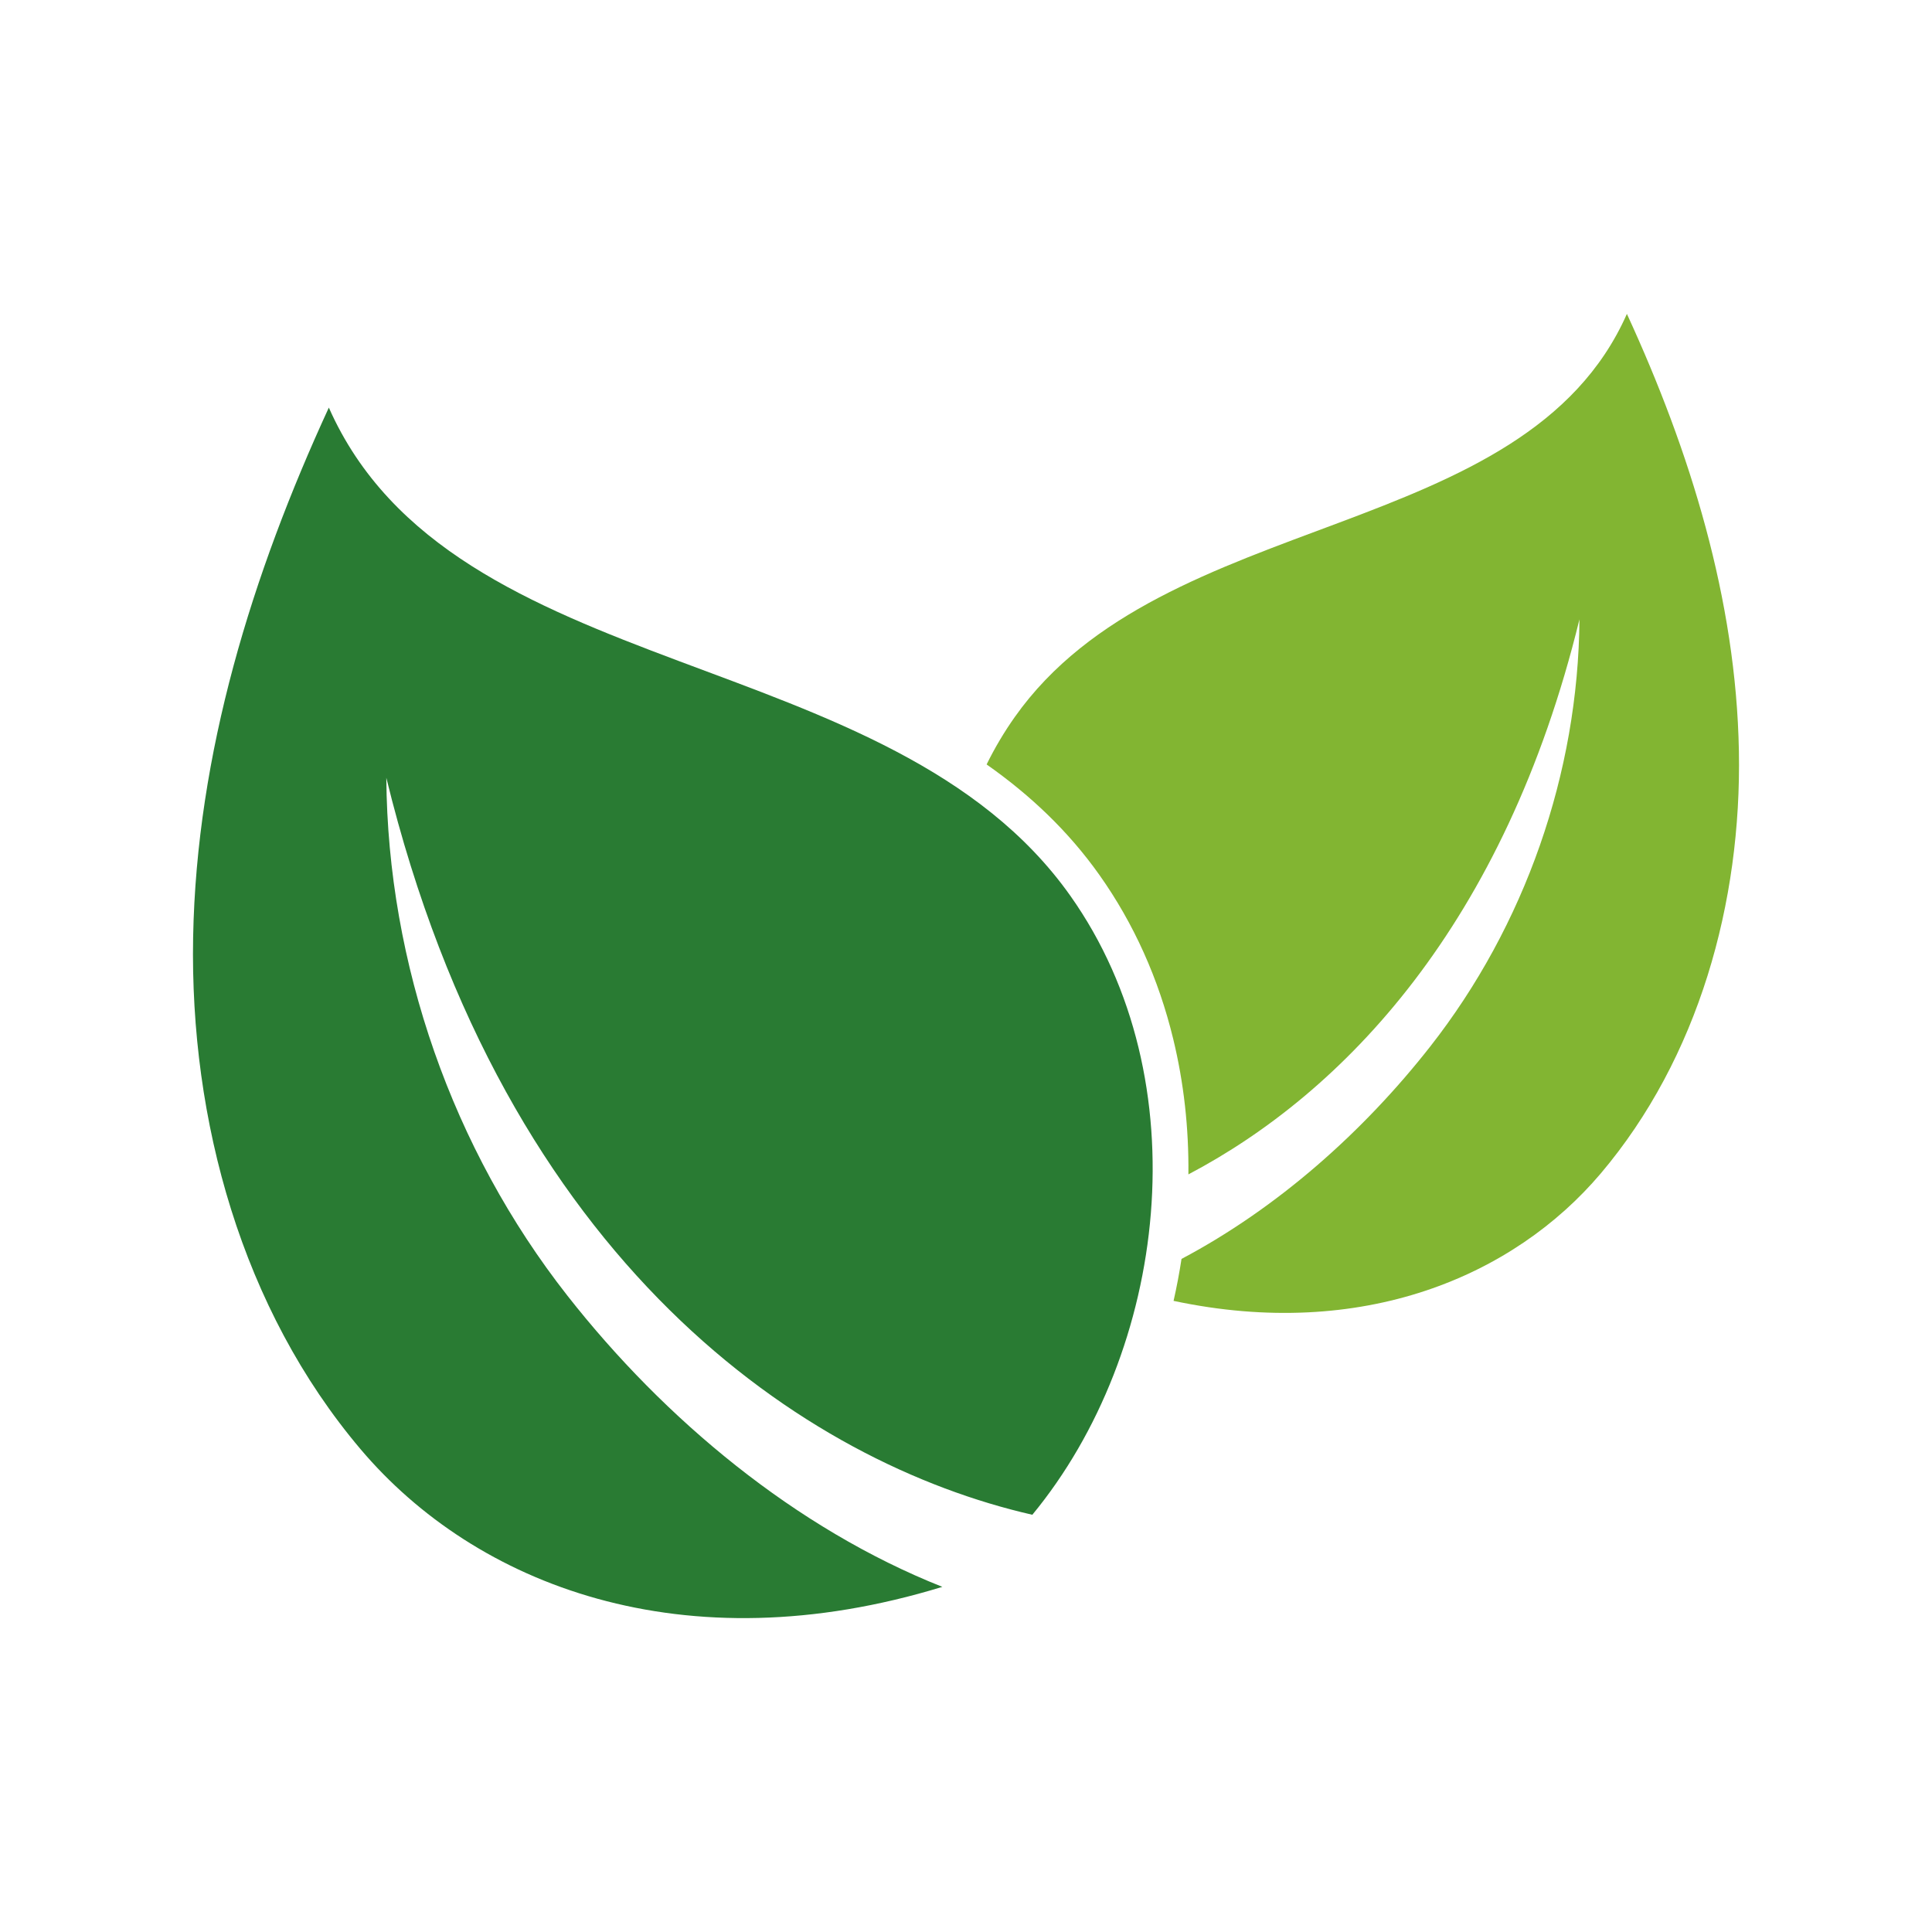 <?xml version="1.0" encoding="UTF-8"?>
<svg xmlns="http://www.w3.org/2000/svg" viewBox="0 0 2200 2200">
  <defs>
    <style>
      .cls-1 {
        fill: #fff;
      }

      .cls-2 {
        fill: #82b532;
      }

      .cls-3 {
        fill: #297b33;
      }
    </style>
  </defs>
  <g id="background">
    <rect class="cls-1" width="2200" height="2200"/>
  </g>
  <g id="Objects">
    <g>
      <path class="cls-3" d="M439.9,885.65c1.59,212.01,75.29,422.84,206.15,589.66,110.57,140.94,259.5,265.15,427,331.67-294.91,90.38-531.49-2.1-662.39-156.67-135.06-159.52-194.61-374.12-190.74-583.11,3.88-208.97,67.08-413.23,154.53-603.06,140.79,318.11,638.97,265.58,844.41,555.96,148.76,210.29,110.04,518.85-43.32,704.79-257.22-58.74-600.02-284.27-735.64-839.24Z"/>
      <path class="cls-2" d="M1822.69,1336.36c-98.95,116.85-271.06,190.71-486.33,144.97,3.58-15.8,6.6-31.73,9.05-47.78,109.9-58.19,207.35-145.15,283.02-241.61,108-137.68,168.82-311.68,170.12-486.64-85.05,348.01-268.81,539.06-445.3,632,.56-52.81-5.23-104.46-17.26-154.09-16.65-68.69-44.87-131.48-83.88-186.61-36.06-50.97-79.92-91.89-128.63-126.12,9.24-18.76,19.95-36.89,32.21-54.21,169.54-239.64,580.69-196.29,696.89-458.83,72.17,156.67,124.33,325.25,127.53,497.71,3.19,172.47-45.94,349.58-157.42,481.23Z"/>
    </g>
  </g>
</svg>